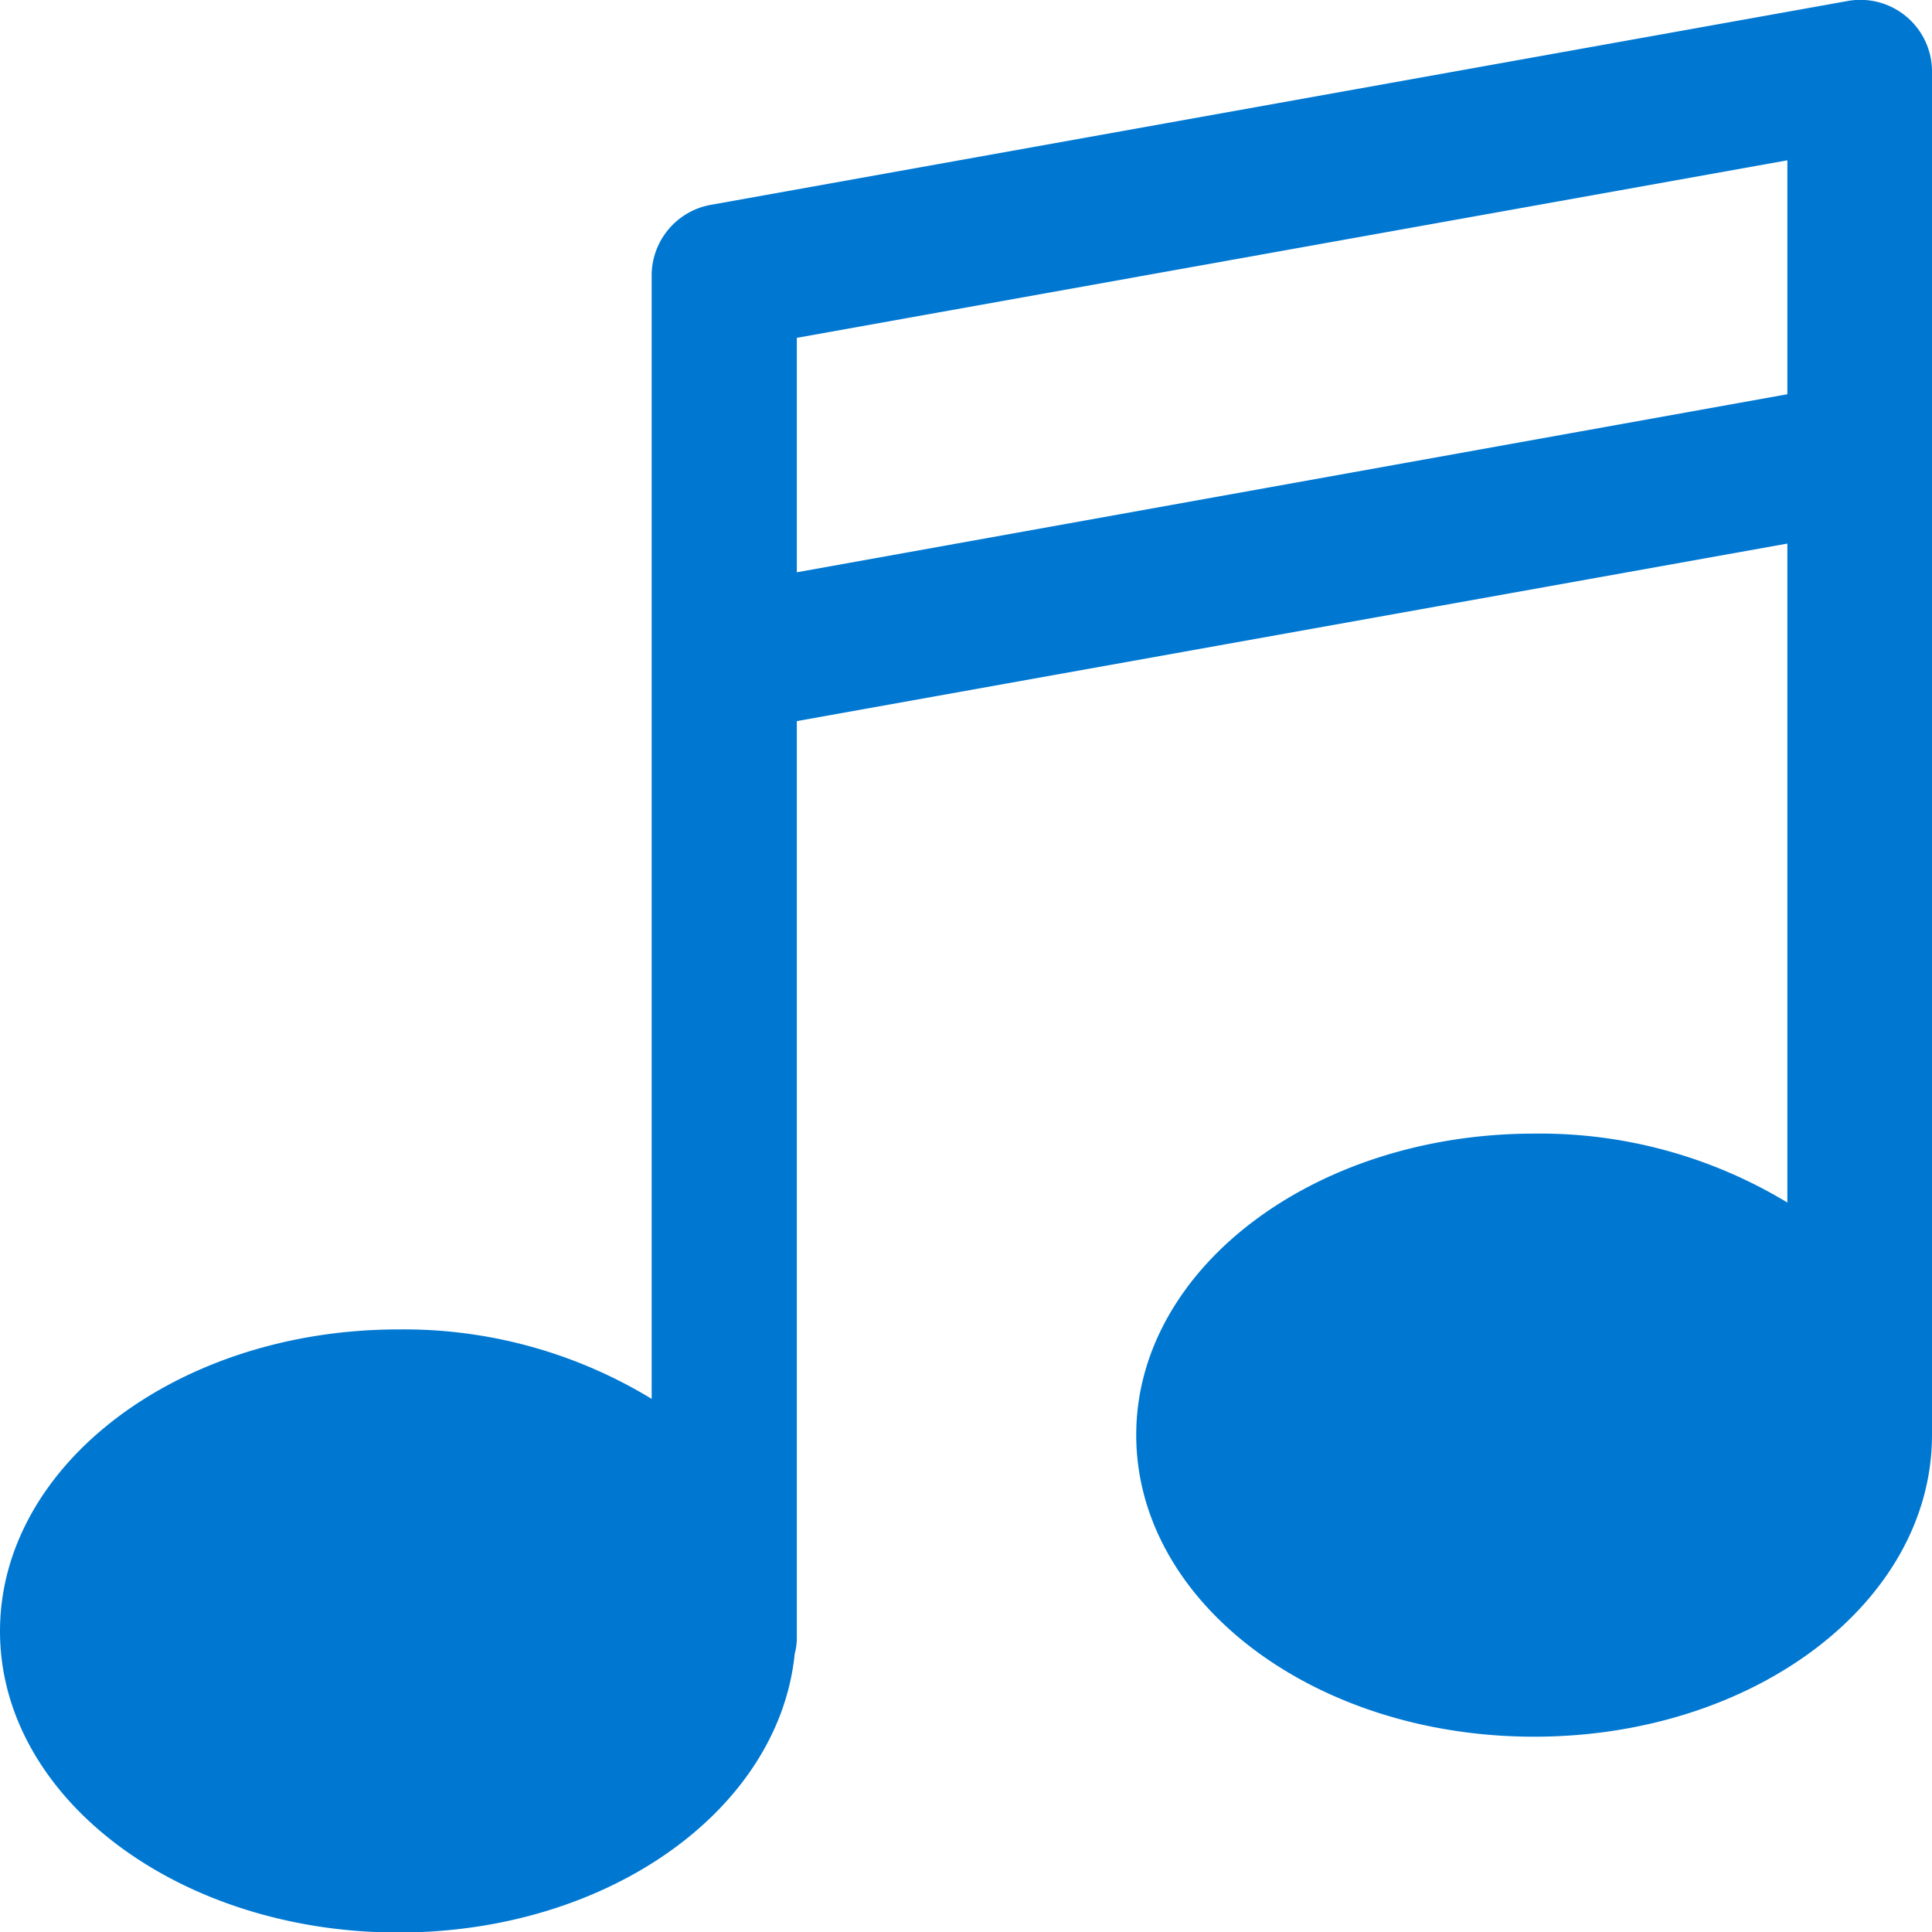 <svg xmlns="http://www.w3.org/2000/svg" width="37" height="37"><path data-name="♪" d="M37 1.39A1.372 1.372 0 0035.38.02l-21.75 3.9a1.376 1.376 0 00-1.15 1.37v21.5a9.123 9.123 0 00-4.85-1.33C3.42 25.46 0 28.05 0 31.24s3.42 5.77 7.63 5.77c4.02 0 7.29-2.35 7.59-5.34a1.172 1.172 0 00.04-.27V13.81l18.97-3.4v12.62a9.144 9.144 0 00-4.85-1.32c-4.22 0-7.62 2.59-7.62 5.77 0 3.2 3.4 5.78 7.62 5.78S37 30.68 37 27.48V1.39zm-21.74 9.57V6.47l18.97-3.4v4.48z" fill="#0078d2" fill-rule="evenodd"/></svg>